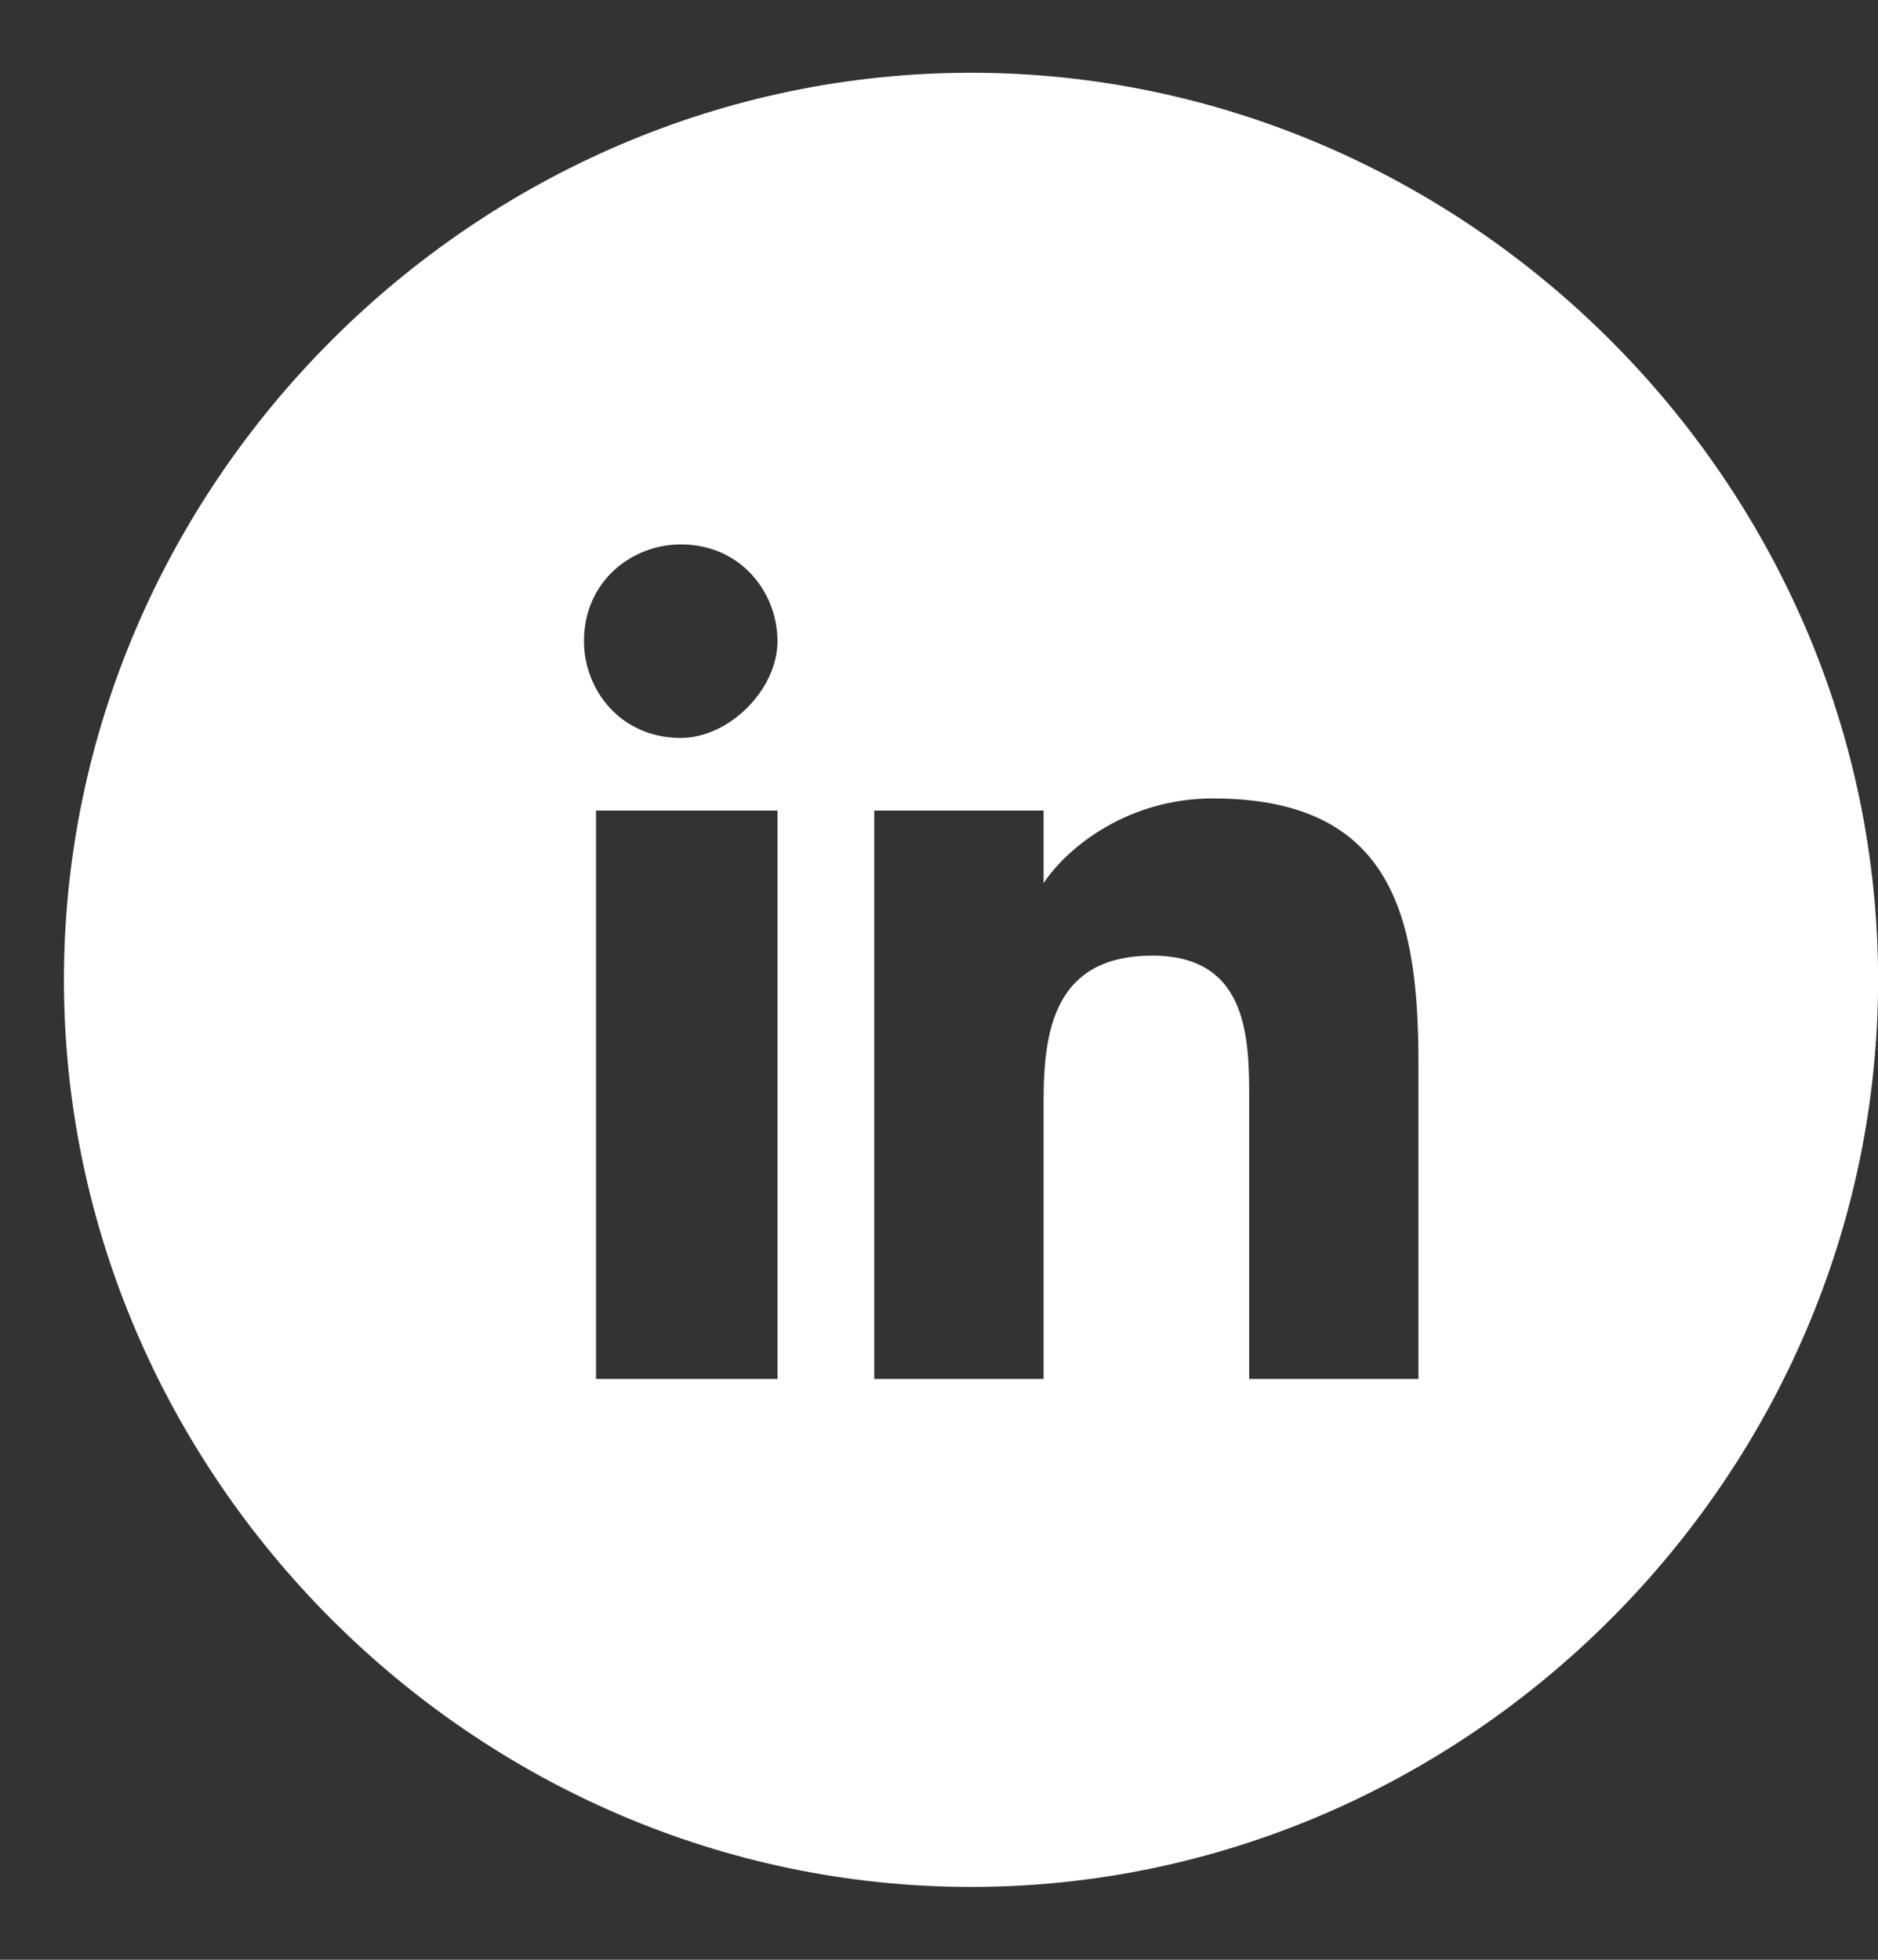 <svg width="23" height="24" viewBox="0 0 23 24" fill="none" xmlns="http://www.w3.org/2000/svg">
<rect x="0" y="0" width="23" height="24" fill="#333333" stroke="none"/>
<g clip-path="url(#clip0_841_847)">
<path d="M11.892 0.891C5.819 0.891 0.783 5.927 0.783 11.999C0.783 18.072 5.819 23.108 11.892 23.108C17.965 23.108 23.001 18.072 23.001 11.999C23.001 5.927 17.965 0.891 11.892 0.891ZM9.374 16.887H7.3V9.926H9.522V16.887H9.374ZM8.337 9.037C7.597 9.037 7.152 8.445 7.152 7.852C7.152 7.112 7.745 6.667 8.337 6.667C9.078 6.667 9.522 7.26 9.522 7.852C9.522 8.445 8.93 9.037 8.337 9.037ZM17.372 16.887H15.299V13.481C15.299 12.74 15.299 11.703 14.114 11.703C12.929 11.703 12.781 12.592 12.781 13.481V16.887H10.707V9.926H12.781V10.815C13.077 10.37 13.818 9.778 14.854 9.778C17.076 9.778 17.372 11.259 17.372 13.036V16.887Z" fill="white"/>
</g>
<defs>
<clipPath id="clip0_841_847">
<rect width="22.218" height="22.218" fill="white" transform="translate(0.783 0.891)"/>
</clipPath>
</defs>
</svg>
